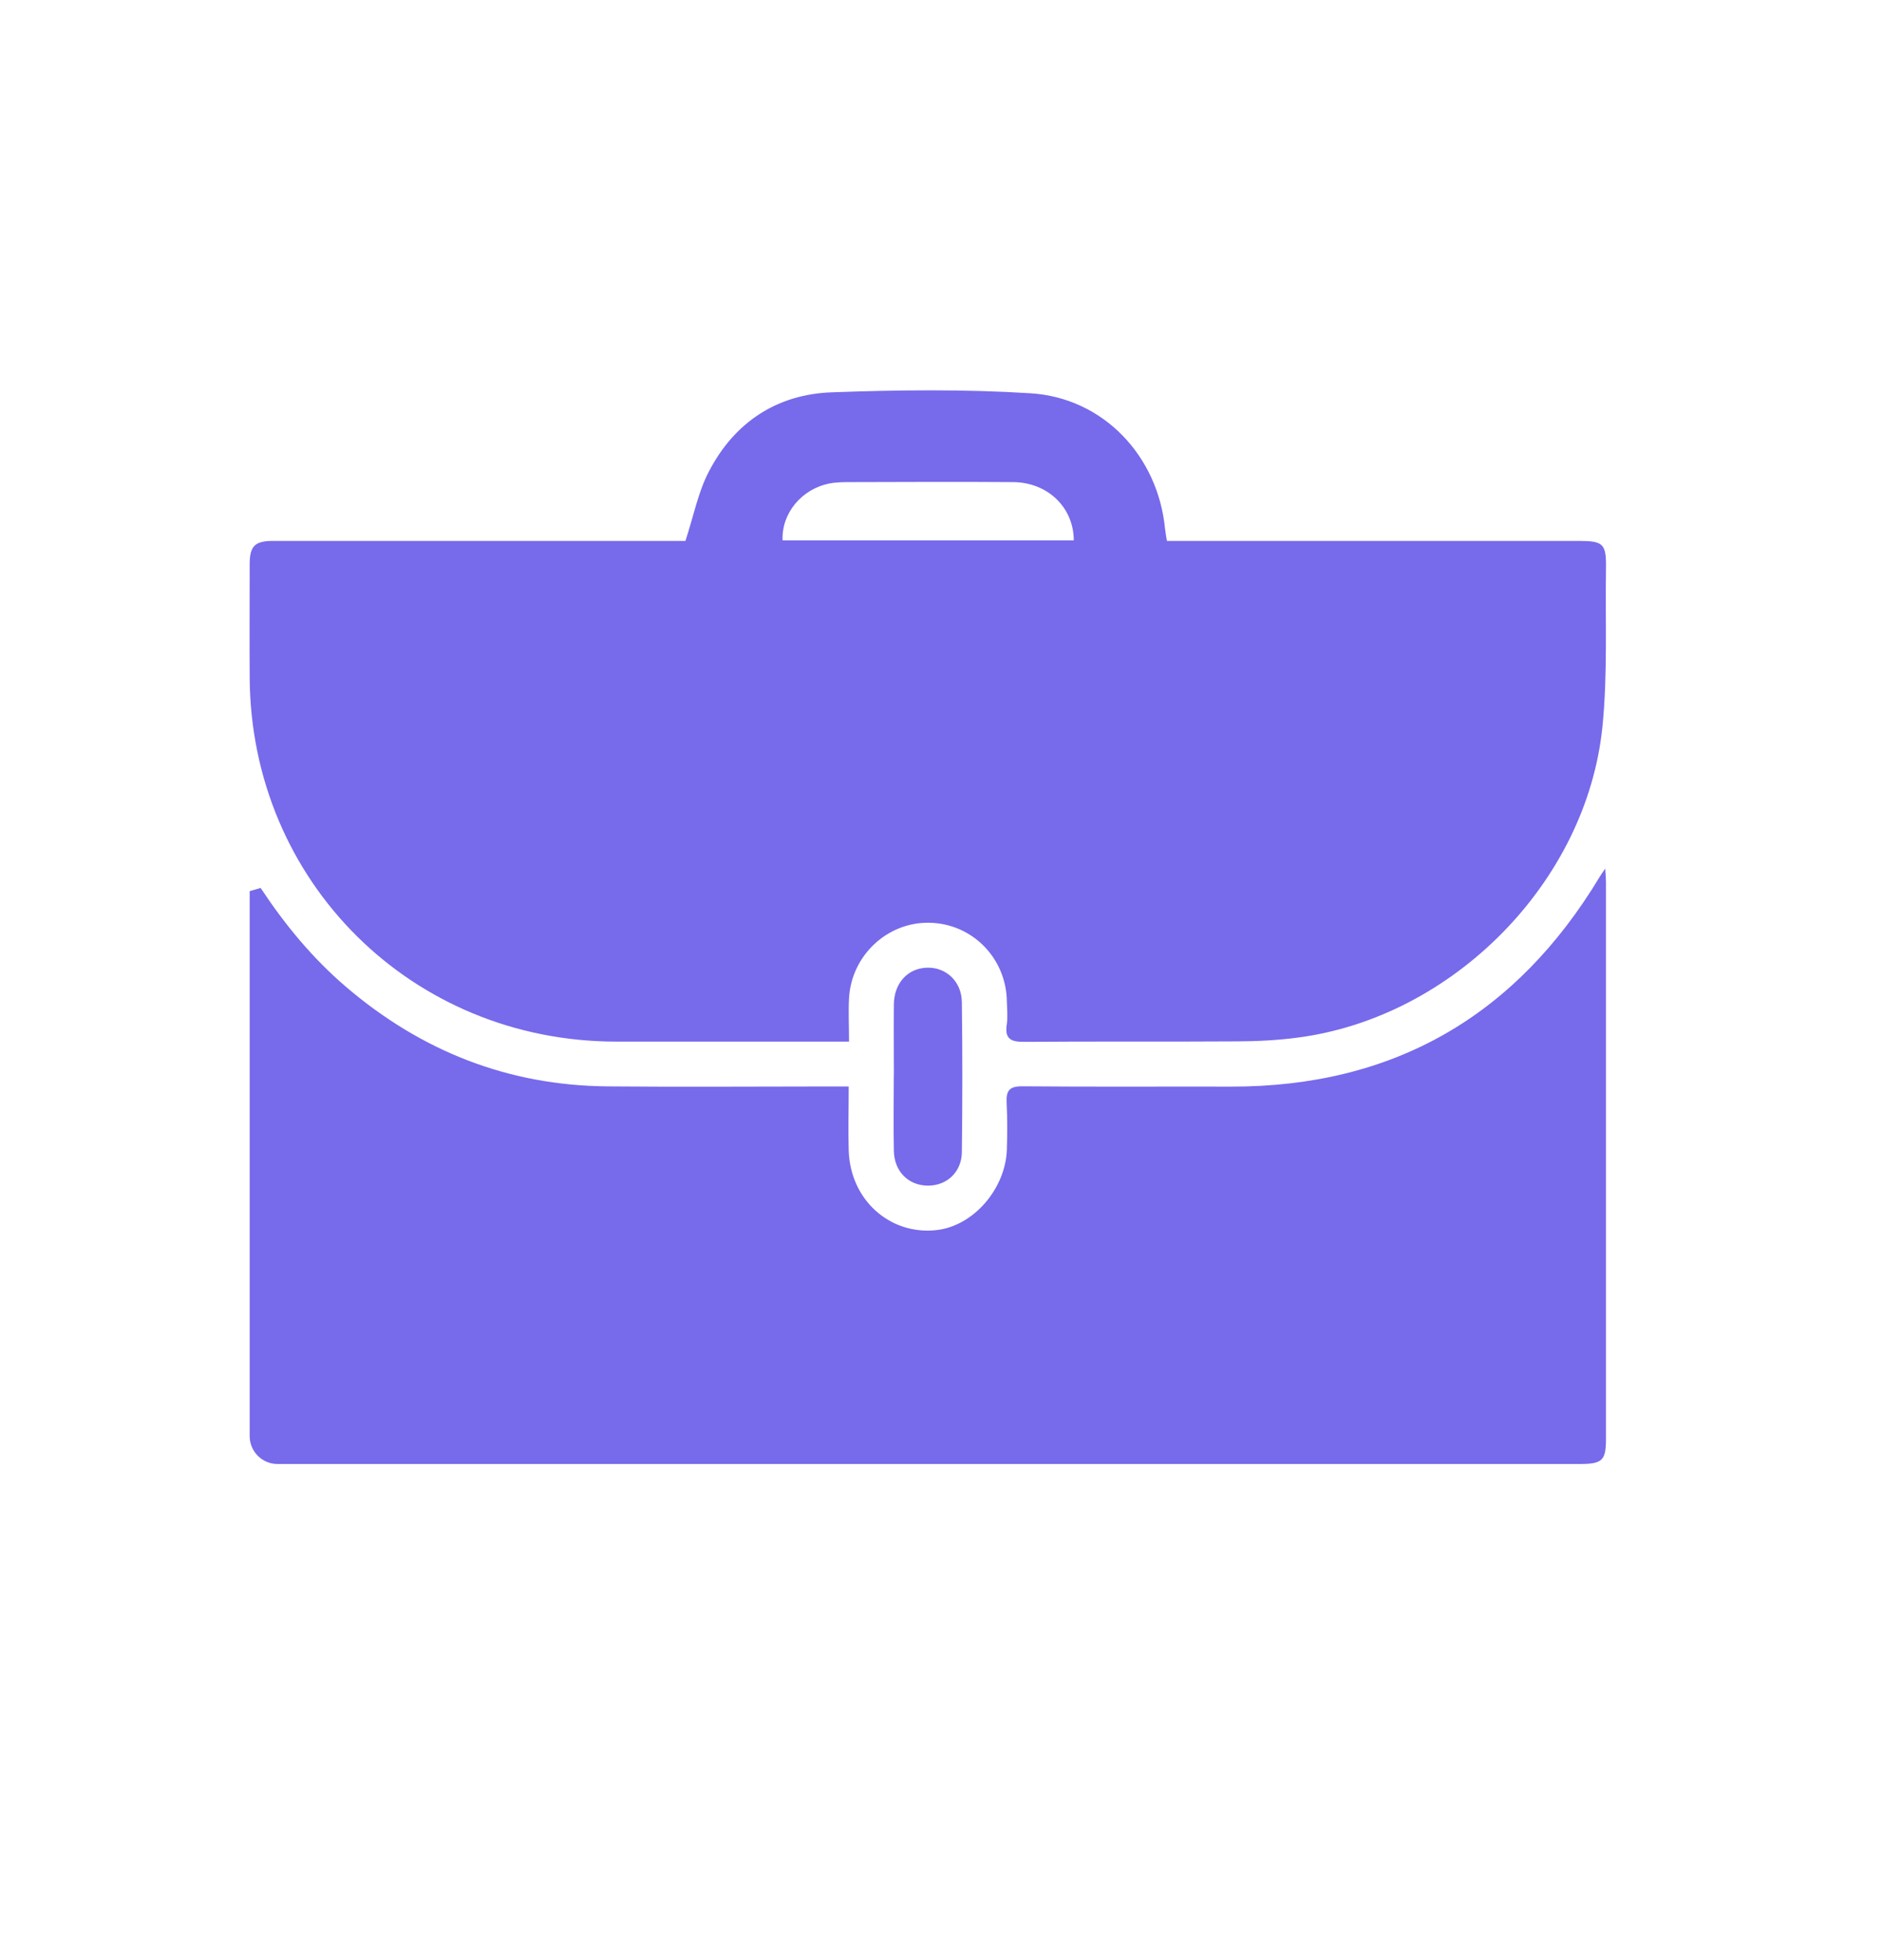 <?xml version="1.0" encoding="UTF-8"?>
<svg xmlns="http://www.w3.org/2000/svg" width="24" height="25" viewBox="0 0 24 25" fill="none">
  <path d="M10.826 13.285C10.725 13.285 10.653 13.285 10.583 13.285C9.675 13.285 8.769 13.285 7.861 13.285C5.254 13.285 3.198 11.245 3.184 8.64C3.181 8.16 3.184 7.678 3.184 7.198C3.184 6.965 3.248 6.899 3.484 6.899C5.185 6.899 6.886 6.899 8.588 6.899C8.652 6.899 8.718 6.899 8.741 6.899C8.845 6.582 8.903 6.274 9.042 6.01C9.366 5.388 9.905 5.03 10.602 5.004C11.447 4.973 12.299 4.963 13.142 5.016C14.072 5.074 14.767 5.817 14.857 6.744C14.862 6.791 14.871 6.836 14.881 6.899C14.954 6.899 15.018 6.899 15.084 6.899C16.767 6.899 18.45 6.899 20.132 6.899C20.447 6.899 20.485 6.935 20.48 7.251C20.47 7.924 20.502 8.601 20.435 9.267C20.235 11.252 18.526 12.977 16.548 13.234C16.293 13.268 16.033 13.281 15.776 13.282C14.874 13.288 13.973 13.281 13.071 13.288C12.897 13.29 12.809 13.258 12.839 13.063C12.853 12.97 12.842 12.872 12.84 12.776C12.834 12.221 12.398 11.777 11.848 11.769C11.313 11.76 10.856 12.189 10.827 12.733C10.818 12.907 10.827 13.081 10.827 13.285H10.826ZM13.693 6.893C13.693 6.471 13.358 6.151 12.919 6.149C12.229 6.144 11.54 6.147 10.849 6.149C10.76 6.149 10.668 6.149 10.58 6.166C10.224 6.235 9.964 6.547 9.98 6.893H13.693Z" fill="#776AEB"></path>
  <path d="M3.324 11.326C3.635 11.796 3.987 12.223 4.414 12.588C5.372 13.406 6.478 13.844 7.743 13.856C8.691 13.865 9.642 13.857 10.591 13.857C10.661 13.857 10.731 13.857 10.823 13.857C10.823 14.147 10.815 14.409 10.823 14.672C10.842 15.306 11.348 15.751 11.935 15.69C12.424 15.639 12.827 15.148 12.84 14.658C12.846 14.46 12.847 14.263 12.837 14.068C12.828 13.906 12.875 13.852 13.046 13.855C13.929 13.863 14.812 13.857 15.695 13.859C17.774 13.863 19.335 12.955 20.402 11.18C20.416 11.157 20.432 11.134 20.47 11.078C20.476 11.16 20.48 11.204 20.48 11.249C20.48 13.617 20.48 15.984 20.48 18.352C20.48 18.625 20.434 18.672 20.152 18.672C14.614 18.672 9.075 18.672 3.538 18.672C3.343 18.672 3.184 18.513 3.184 18.317C3.184 16 3.184 13.682 3.184 11.366L3.324 11.325V11.326Z" fill="#776AEB"></path>
  <path d="M11.399 13.71C11.399 13.409 11.396 13.11 11.399 12.809C11.402 12.539 11.576 12.35 11.821 12.342C12.066 12.335 12.264 12.518 12.266 12.785C12.274 13.421 12.274 14.057 12.266 14.693C12.264 14.951 12.071 15.125 11.829 15.122C11.585 15.119 11.405 14.942 11.399 14.682C11.392 14.358 11.398 14.034 11.398 13.71H11.399Z" fill="#776AEB"></path>
</svg>
